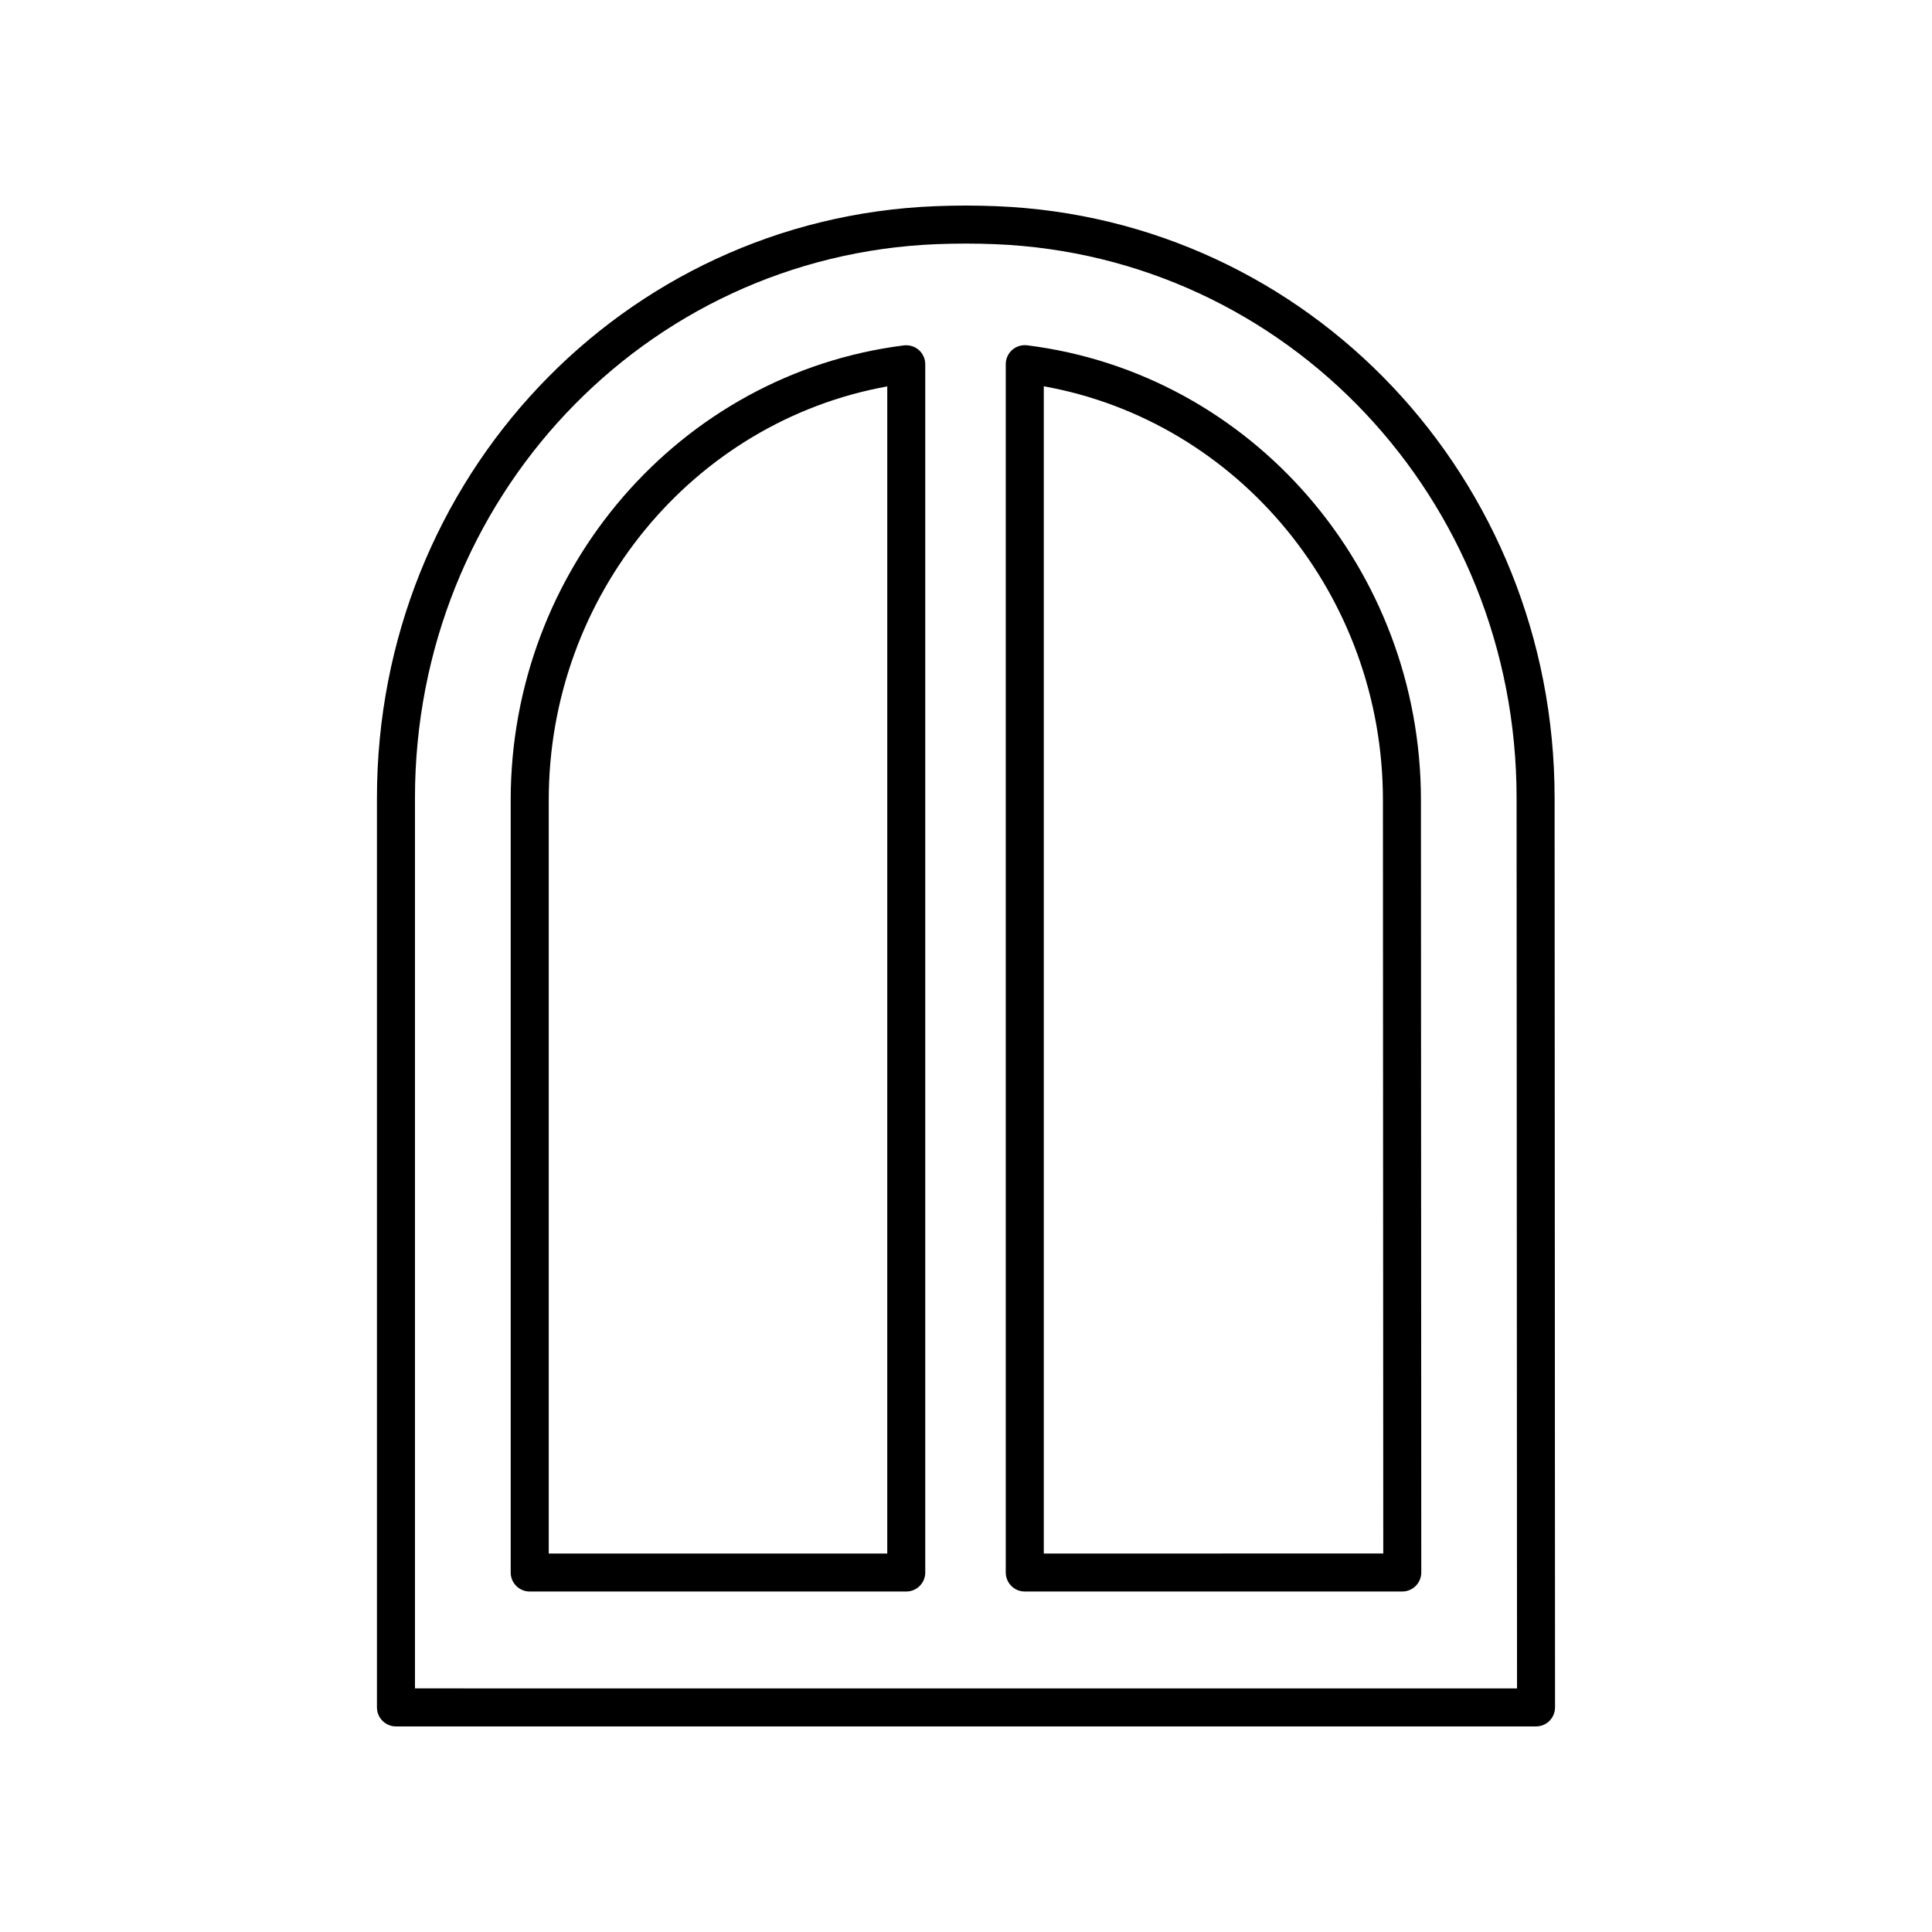 <?xml version="1.0" encoding="UTF-8"?>
<!-- The Best Svg Icon site in the world: iconSvg.co, Visit us! https://iconsvg.co -->
<svg fill="#000000" width="800px" height="800px" version="1.1" viewBox="144 144 512 512" xmlns="http://www.w3.org/2000/svg">
 <g>
  <path d="m408.03 198.64c-2.648-0.105-5.312-0.16-8.004-0.164-0.035 0.004-0.074 0-0.109 0h-0.117c-2.668 0.004-5.316 0.059-7.945 0.164-82.969 3.289-147.96 72.18-147.96 156.83v241.01c0 2.785 2.254 5.039 5.039 5.039h302.13c1.336 0 2.617-0.531 3.562-1.477 0.945-0.945 1.477-2.231 1.477-3.562l-0.117-241.08c-0.047-84.598-65.035-153.45-147.96-156.76zm-154.06 392.8v-235.97c0-79.223 60.742-143.69 138.28-146.77 5.082-0.195 10.277-0.203 15.371 0.004 77.504 3.094 138.25 67.527 138.29 146.7l0.117 236.04z"/>
  <path d="m416.2 235.51c-1.445-0.168-2.875 0.266-3.961 1.219-1.082 0.961-1.703 2.332-1.703 3.777v320.22c0 2.785 2.254 5.039 5.039 5.039h100.04c1.336 0 2.617-0.531 3.562-1.477 0.945-0.945 1.477-2.231 1.477-3.562l-0.09-204.77c-0.035-61.246-44.898-113.03-104.37-120.45zm4.414 320.19v-309.33c51.598 9.266 89.848 55.379 89.875 109.59l0.09 199.73z"/>
  <path d="m383.54 235.53c-59.398 7.488-104.2 59.281-104.2 120.48v204.72c0 2.785 2.254 5.039 5.039 5.039h99.785c2.781 0 5.039-2.254 5.039-5.039v-320.2c0-1.445-0.621-2.824-1.703-3.777-1.09-0.957-2.543-1.383-3.965-1.223zm-4.41 320.17h-89.707v-199.69c0-54.168 38.176-100.29 89.711-109.61z"/>
 </g>
</svg>